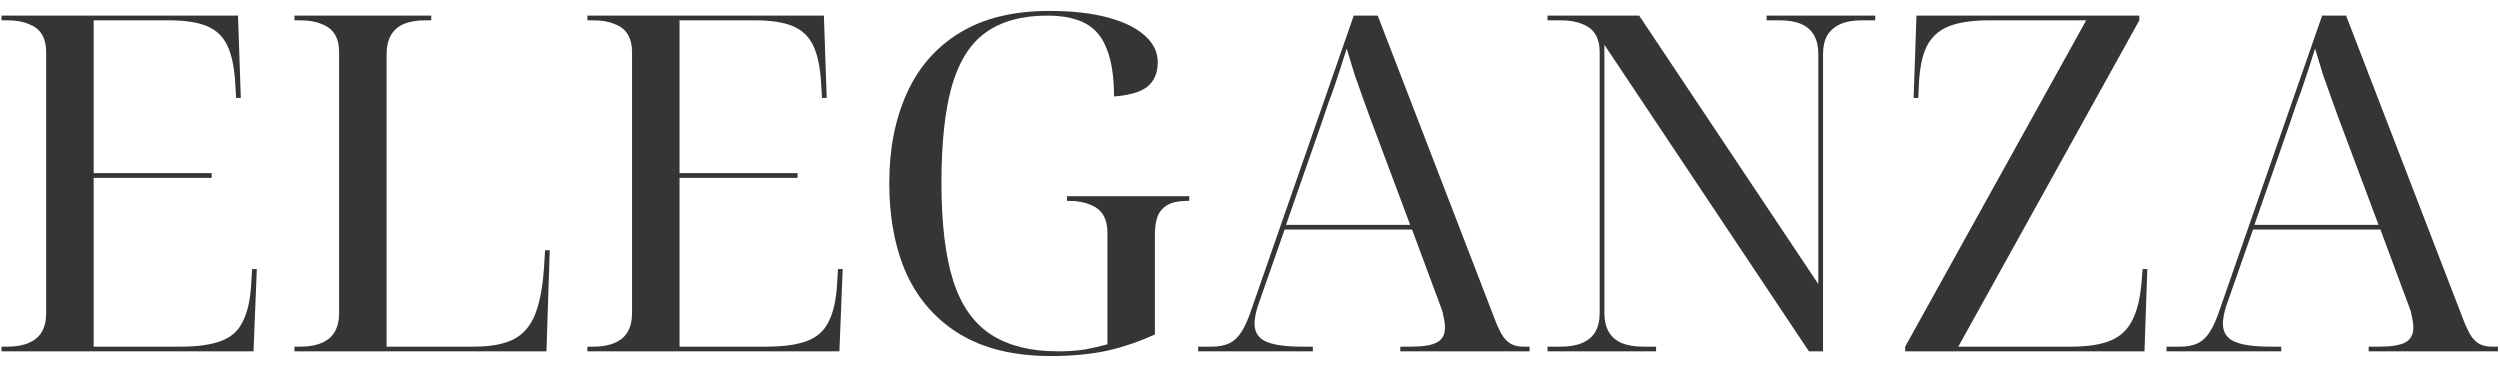 <svg xmlns="http://www.w3.org/2000/svg" fill="none" viewBox="0 0 218 32" height="32" width="218">
<path fill="#353535" d="M0.131 30.637V30.227H0.664C1.402 30.227 2.017 30.118 2.509 29.899C3.028 29.68 3.411 29.352 3.657 28.915C3.903 28.478 4.026 27.931 4.026 27.275V4.561C4.026 3.932 3.903 3.413 3.657 3.003C3.411 2.593 3.028 2.292 2.509 2.101C2.017 1.882 1.402 1.773 0.664 1.773H0.131V1.363H20.754L21 8.538H20.59L20.508 7.185C20.426 5.818 20.193 4.739 19.811 3.946C19.428 3.153 18.827 2.593 18.007 2.265C17.214 1.937 16.121 1.773 14.727 1.773H8.167V15.098H18.458V15.508H8.167V30.227H15.752C17.228 30.227 18.403 30.063 19.278 29.735C20.152 29.407 20.781 28.847 21.164 28.054C21.574 27.262 21.82 26.182 21.902 24.815L21.984 23.462H22.394L22.107 30.637H0.131Z"></path>
<path fill="#353535" d="M25.675 30.637V30.227H26.209C26.947 30.227 27.561 30.118 28.053 29.899C28.573 29.68 28.956 29.352 29.201 28.915C29.448 28.478 29.57 27.931 29.57 27.275V4.561C29.57 3.932 29.448 3.413 29.201 3.003C28.956 2.593 28.573 2.292 28.053 2.101C27.561 1.882 26.947 1.773 26.209 1.773H25.675V1.363H37.606V1.773H37.074C36.336 1.773 35.707 1.882 35.188 2.101C34.696 2.32 34.327 2.648 34.081 3.085C33.834 3.522 33.712 4.069 33.712 4.725V30.227H41.297C42.745 30.227 43.893 30.022 44.74 29.612C45.615 29.175 46.258 28.437 46.667 27.398C47.078 26.36 47.337 24.952 47.447 23.175L47.529 21.822H47.938L47.651 30.637H25.675Z"></path>
<path fill="#353535" d="M51.22 30.637V30.227H51.753C52.491 30.227 53.106 30.118 53.598 29.899C54.118 29.68 54.5 29.352 54.746 28.915C54.992 28.478 55.115 27.931 55.115 27.275V4.561C55.115 3.932 54.992 3.413 54.746 3.003C54.5 2.593 54.118 2.292 53.598 2.101C53.106 1.882 52.491 1.773 51.753 1.773H51.22V1.363H71.843L72.089 8.538H71.679L71.597 7.185C71.515 5.818 71.283 4.739 70.9 3.946C70.518 3.153 69.916 2.593 69.096 2.265C68.304 1.937 67.21 1.773 65.816 1.773H59.256V15.098H69.547V15.508H59.256V30.227H66.841C68.317 30.227 69.493 30.063 70.367 29.735C71.242 29.407 71.871 28.847 72.253 28.054C72.663 27.262 72.909 26.182 72.991 24.815L73.073 23.462H73.483L73.196 30.637H51.22Z"></path>
<path fill="#353535" d="M91.648 31.047C88.478 31.047 85.84 30.419 83.735 29.161C81.658 27.904 80.1 26.154 79.061 23.913C78.05 21.645 77.544 18.993 77.544 15.959C77.544 13.007 78.05 10.411 79.061 8.169C80.073 5.9 81.603 4.137 83.653 2.88C85.731 1.595 88.341 0.953 91.484 0.953C93.507 0.953 95.215 1.144 96.609 1.527C98.031 1.91 99.11 2.443 99.848 3.126C100.586 3.782 100.955 4.547 100.955 5.422C100.955 6.351 100.655 7.062 100.053 7.554C99.479 8.019 98.509 8.306 97.142 8.415C97.142 6.72 96.937 5.354 96.527 4.315C96.145 3.276 95.53 2.525 94.682 2.06C93.835 1.595 92.714 1.363 91.32 1.363C89.106 1.363 87.316 1.855 85.949 2.839C84.61 3.796 83.626 5.354 82.997 7.513C82.396 9.645 82.095 12.46 82.095 15.959C82.095 19.485 82.437 22.328 83.12 24.487C83.804 26.619 84.897 28.177 86.4 29.161C87.904 30.145 89.872 30.637 92.304 30.637C93.097 30.637 93.862 30.582 94.6 30.473C95.338 30.337 95.994 30.186 96.568 30.022V20.305C96.568 19.677 96.445 19.157 96.199 18.747C95.953 18.337 95.571 18.037 95.051 17.845C94.559 17.627 93.944 17.517 93.206 17.517H93.042V17.107H103.702V17.517H103.538C102.828 17.517 102.267 17.627 101.857 17.845C101.447 18.064 101.147 18.392 100.955 18.829C100.791 19.267 100.709 19.813 100.709 20.469V29.161C99.343 29.79 97.935 30.268 96.486 30.596C95.038 30.897 93.425 31.047 91.648 31.047Z"></path>
<path fill="#353535" d="M104.476 30.637V30.227H105.665C106.266 30.227 106.772 30.131 107.182 29.94C107.592 29.749 107.947 29.421 108.248 28.956C108.549 28.491 108.836 27.849 109.109 27.029L118.047 1.363H120.138L130.429 28.054C130.648 28.601 130.866 29.038 131.085 29.366C131.304 29.667 131.55 29.886 131.823 30.022C132.124 30.159 132.465 30.227 132.848 30.227H133.381V30.637H122.106V30.227H123.049C124.088 30.227 124.839 30.104 125.304 29.858C125.769 29.612 126.001 29.175 126.001 28.546C126.001 28.382 125.987 28.218 125.96 28.054C125.933 27.863 125.892 27.658 125.837 27.439C125.81 27.221 125.741 26.988 125.632 26.742L123.131 20.018H112.02L109.765 26.455C109.683 26.674 109.615 26.892 109.56 27.111C109.505 27.33 109.464 27.535 109.437 27.726C109.41 27.89 109.396 28.054 109.396 28.218C109.396 28.956 109.724 29.476 110.38 29.776C111.036 30.077 112.088 30.227 113.537 30.227H114.48V30.637H104.476ZM112.143 19.608H122.967L119.974 11.613C119.619 10.684 119.291 9.795 118.99 8.948C118.689 8.101 118.402 7.294 118.129 6.529C117.883 5.736 117.651 4.971 117.432 4.233C117.241 4.834 117.063 5.395 116.899 5.914C116.735 6.406 116.571 6.898 116.407 7.39C116.243 7.882 116.052 8.415 115.833 8.989C115.642 9.536 115.423 10.178 115.177 10.916L112.143 19.608Z"></path>
<path fill="#353535" d="M134.942 30.637V30.227H136.131C136.869 30.227 137.484 30.118 137.976 29.899C138.495 29.68 138.878 29.352 139.124 28.915C139.37 28.478 139.493 27.931 139.493 27.275V4.561C139.493 3.932 139.37 3.413 139.124 3.003C138.878 2.593 138.495 2.292 137.976 2.101C137.484 1.882 136.869 1.773 136.131 1.773H134.942V1.363H142.937L158.558 24.774V4.725C158.558 4.069 158.435 3.522 158.189 3.085C157.943 2.648 157.574 2.32 157.082 2.101C156.59 1.882 155.961 1.773 155.196 1.773H154.048V1.363H163.519V1.773H162.33C161.592 1.773 160.977 1.882 160.485 2.101C159.993 2.32 159.61 2.648 159.337 3.085C159.091 3.522 158.968 4.069 158.968 4.725V30.637H157.738L139.903 3.905V27.275C139.903 27.931 140.026 28.478 140.272 28.915C140.518 29.352 140.887 29.68 141.379 29.899C141.898 30.118 142.527 30.227 143.265 30.227H144.413V30.637H134.942Z"></path>
<path fill="#353535" d="M166.131 30.637V30.227L181.916 1.773H173.47C171.966 1.773 170.777 1.951 169.903 2.306C169.028 2.661 168.386 3.263 167.976 4.11C167.593 4.93 167.374 6.064 167.32 7.513L167.279 8.538H166.869L167.115 1.363H186.549V1.773L170.764 30.227H180.604C182.052 30.227 183.2 30.049 184.048 29.694C184.895 29.339 185.524 28.751 185.934 27.931C186.371 27.084 186.644 25.936 186.754 24.487L186.836 23.462H187.246L187 30.637H166.131Z"></path>
<path fill="#353535" d="M188.918 30.637V30.227H190.107C190.709 30.227 191.214 30.131 191.624 29.94C192.034 29.749 192.39 29.421 192.69 28.956C192.991 28.491 193.278 27.849 193.551 27.029L202.489 1.363H204.58L214.871 28.054C215.09 28.601 215.309 29.038 215.527 29.366C215.746 29.667 215.992 29.886 216.265 30.022C216.566 30.159 216.908 30.227 217.29 30.227H217.823V30.637H206.548V30.227H207.491C208.53 30.227 209.282 30.104 209.746 29.858C210.211 29.612 210.443 29.175 210.443 28.546C210.443 28.382 210.43 28.218 210.402 28.054C210.375 27.863 210.334 27.658 210.279 27.439C210.252 27.221 210.184 26.988 210.074 26.742L207.573 20.018H196.462L194.207 26.455C194.125 26.674 194.057 26.892 194.002 27.111C193.948 27.33 193.907 27.535 193.879 27.726C193.852 27.89 193.838 28.054 193.838 28.218C193.838 28.956 194.166 29.476 194.822 29.776C195.478 30.077 196.531 30.227 197.979 30.227H198.922V30.637H188.918ZM196.585 19.608H207.409L204.416 11.613C204.061 10.684 203.733 9.795 203.432 8.948C203.132 8.101 202.845 7.294 202.571 6.529C202.325 5.736 202.093 4.971 201.874 4.233C201.683 4.834 201.505 5.395 201.341 5.914C201.177 6.406 201.013 6.898 200.849 7.39C200.685 7.882 200.494 8.415 200.275 8.989C200.084 9.536 199.865 10.178 199.619 10.916L196.585 19.608Z"></path>
</svg>

